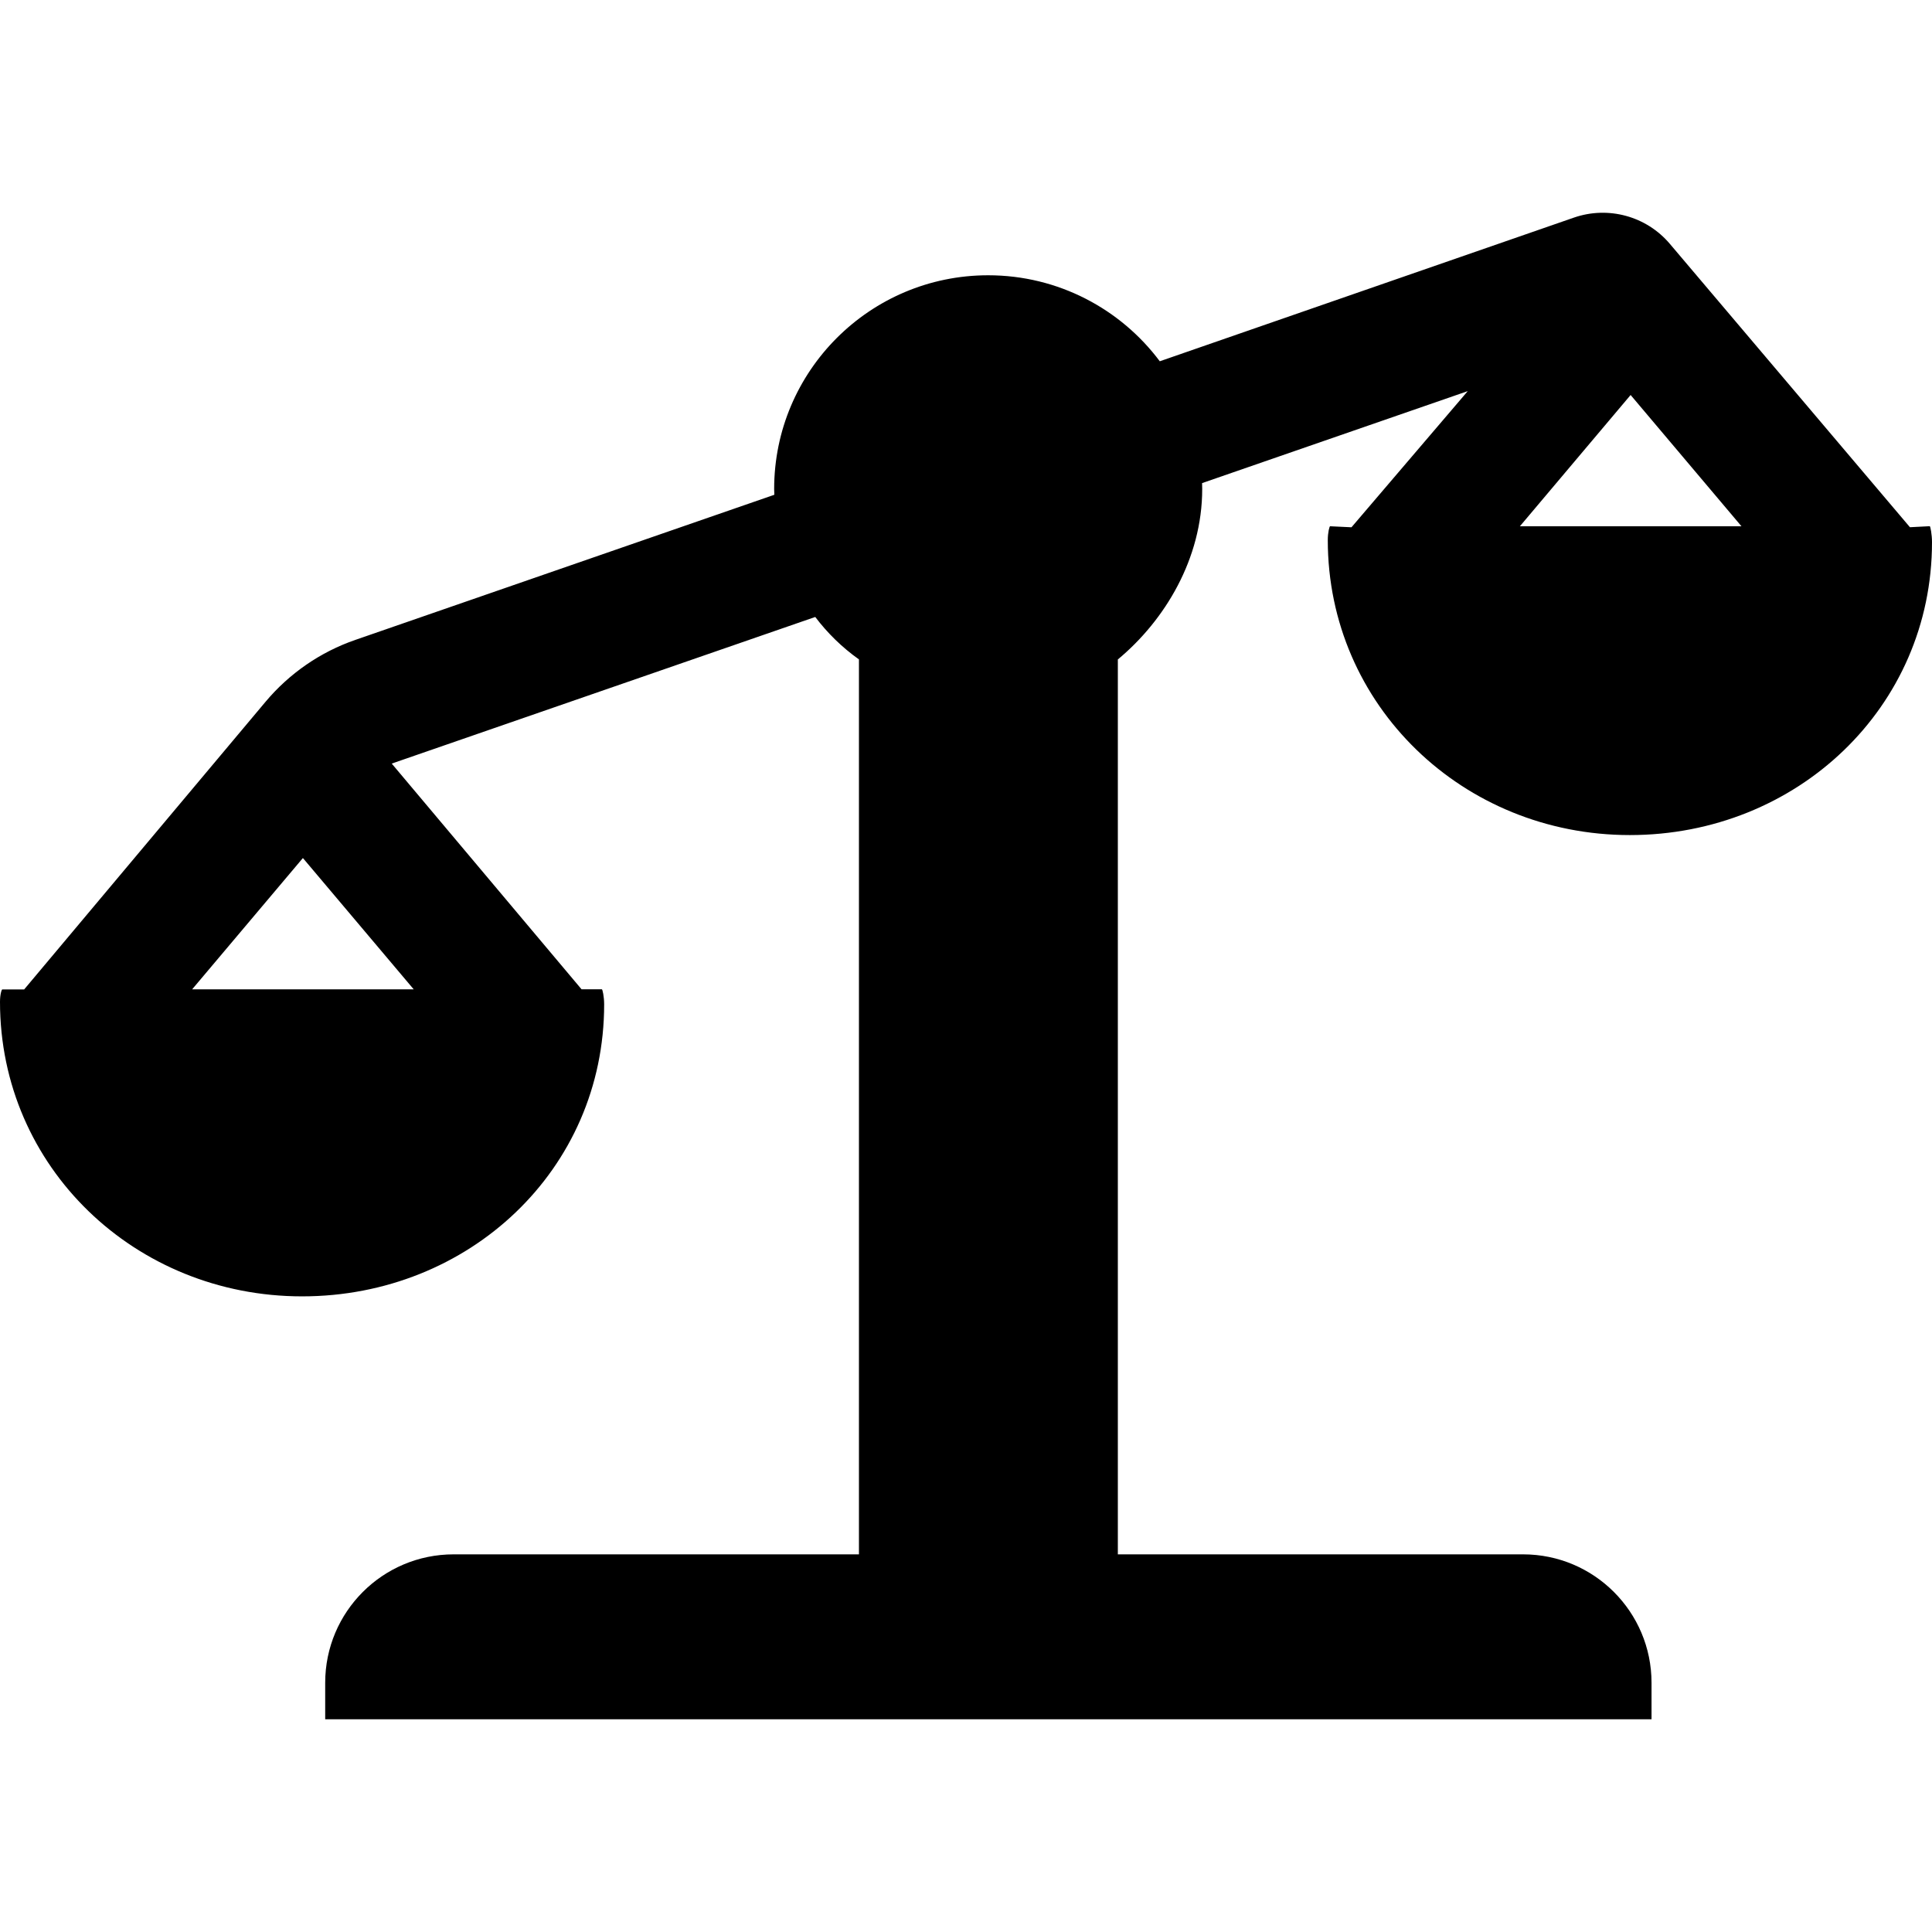 <?xml version="1.0" encoding="iso-8859-1"?>
<!-- Uploaded to: SVG Repo, www.svgrepo.com, Generator: SVG Repo Mixer Tools -->
<!DOCTYPE svg PUBLIC "-//W3C//DTD SVG 1.1//EN" "http://www.w3.org/Graphics/SVG/1.1/DTD/svg11.dtd">
<svg fill="#000000" version="1.1" id="Capa_1" xmlns="http://www.w3.org/2000/svg" xmlns:xlink="http://www.w3.org/1999/xlink" 
	 width="800px" height="800px" viewBox="0 0 31.969 31.969"
	 xml:space="preserve">
<g>
	<path d="M21.971,8.936c0,2.736,2.238,4.882,4.998,4.882c2.762,0,5-2.11,5-4.847c0-0.127-0.027-0.264-0.037-0.264l-0.328,0.017
		l-3.972-4.688c-0.389-0.46-1.021-0.632-1.589-0.435l-6.852,2.377c-0.646-0.864-1.68-1.423-2.84-1.423
		c-1.954,0-3.541,1.584-3.541,3.538c0,0.031,0.002,0.062,0.003,0.094l-6.932,2.401c-0.579,0.2-1.092,0.554-1.486,1.023L0.4,16.372
		H0.038C0.028,16.371,0,16.452,0,16.578c0,2.736,2.238,4.873,4.999,4.873c2.76,0,4.998-2.096,4.998-4.832
		c0-0.128-0.027-0.249-0.038-0.249H9.623l-3.141-3.735l7.008-2.426c0.2,0.264,0.441,0.502,0.723,0.702V25.72H7.506
		c-1.173,0-2.125,0.951-2.125,2.125v0.604h21.947v-0.604c0-1.172-0.951-2.125-2.125-2.125h-6.706V10.912
		c0.778-0.646,1.396-1.668,1.396-2.82c0-0.033-0.002-0.065-0.002-0.098l4.396-1.522l-1.924,2.253l-0.354-0.017
		C21.999,8.708,21.971,8.809,21.971,8.936z M3.179,16.371l1.833-2.173l1.834,2.173H3.179z M26.982,6.536l1.834,2.172H25.15
		L26.982,6.536z"/>
</g>
</svg>